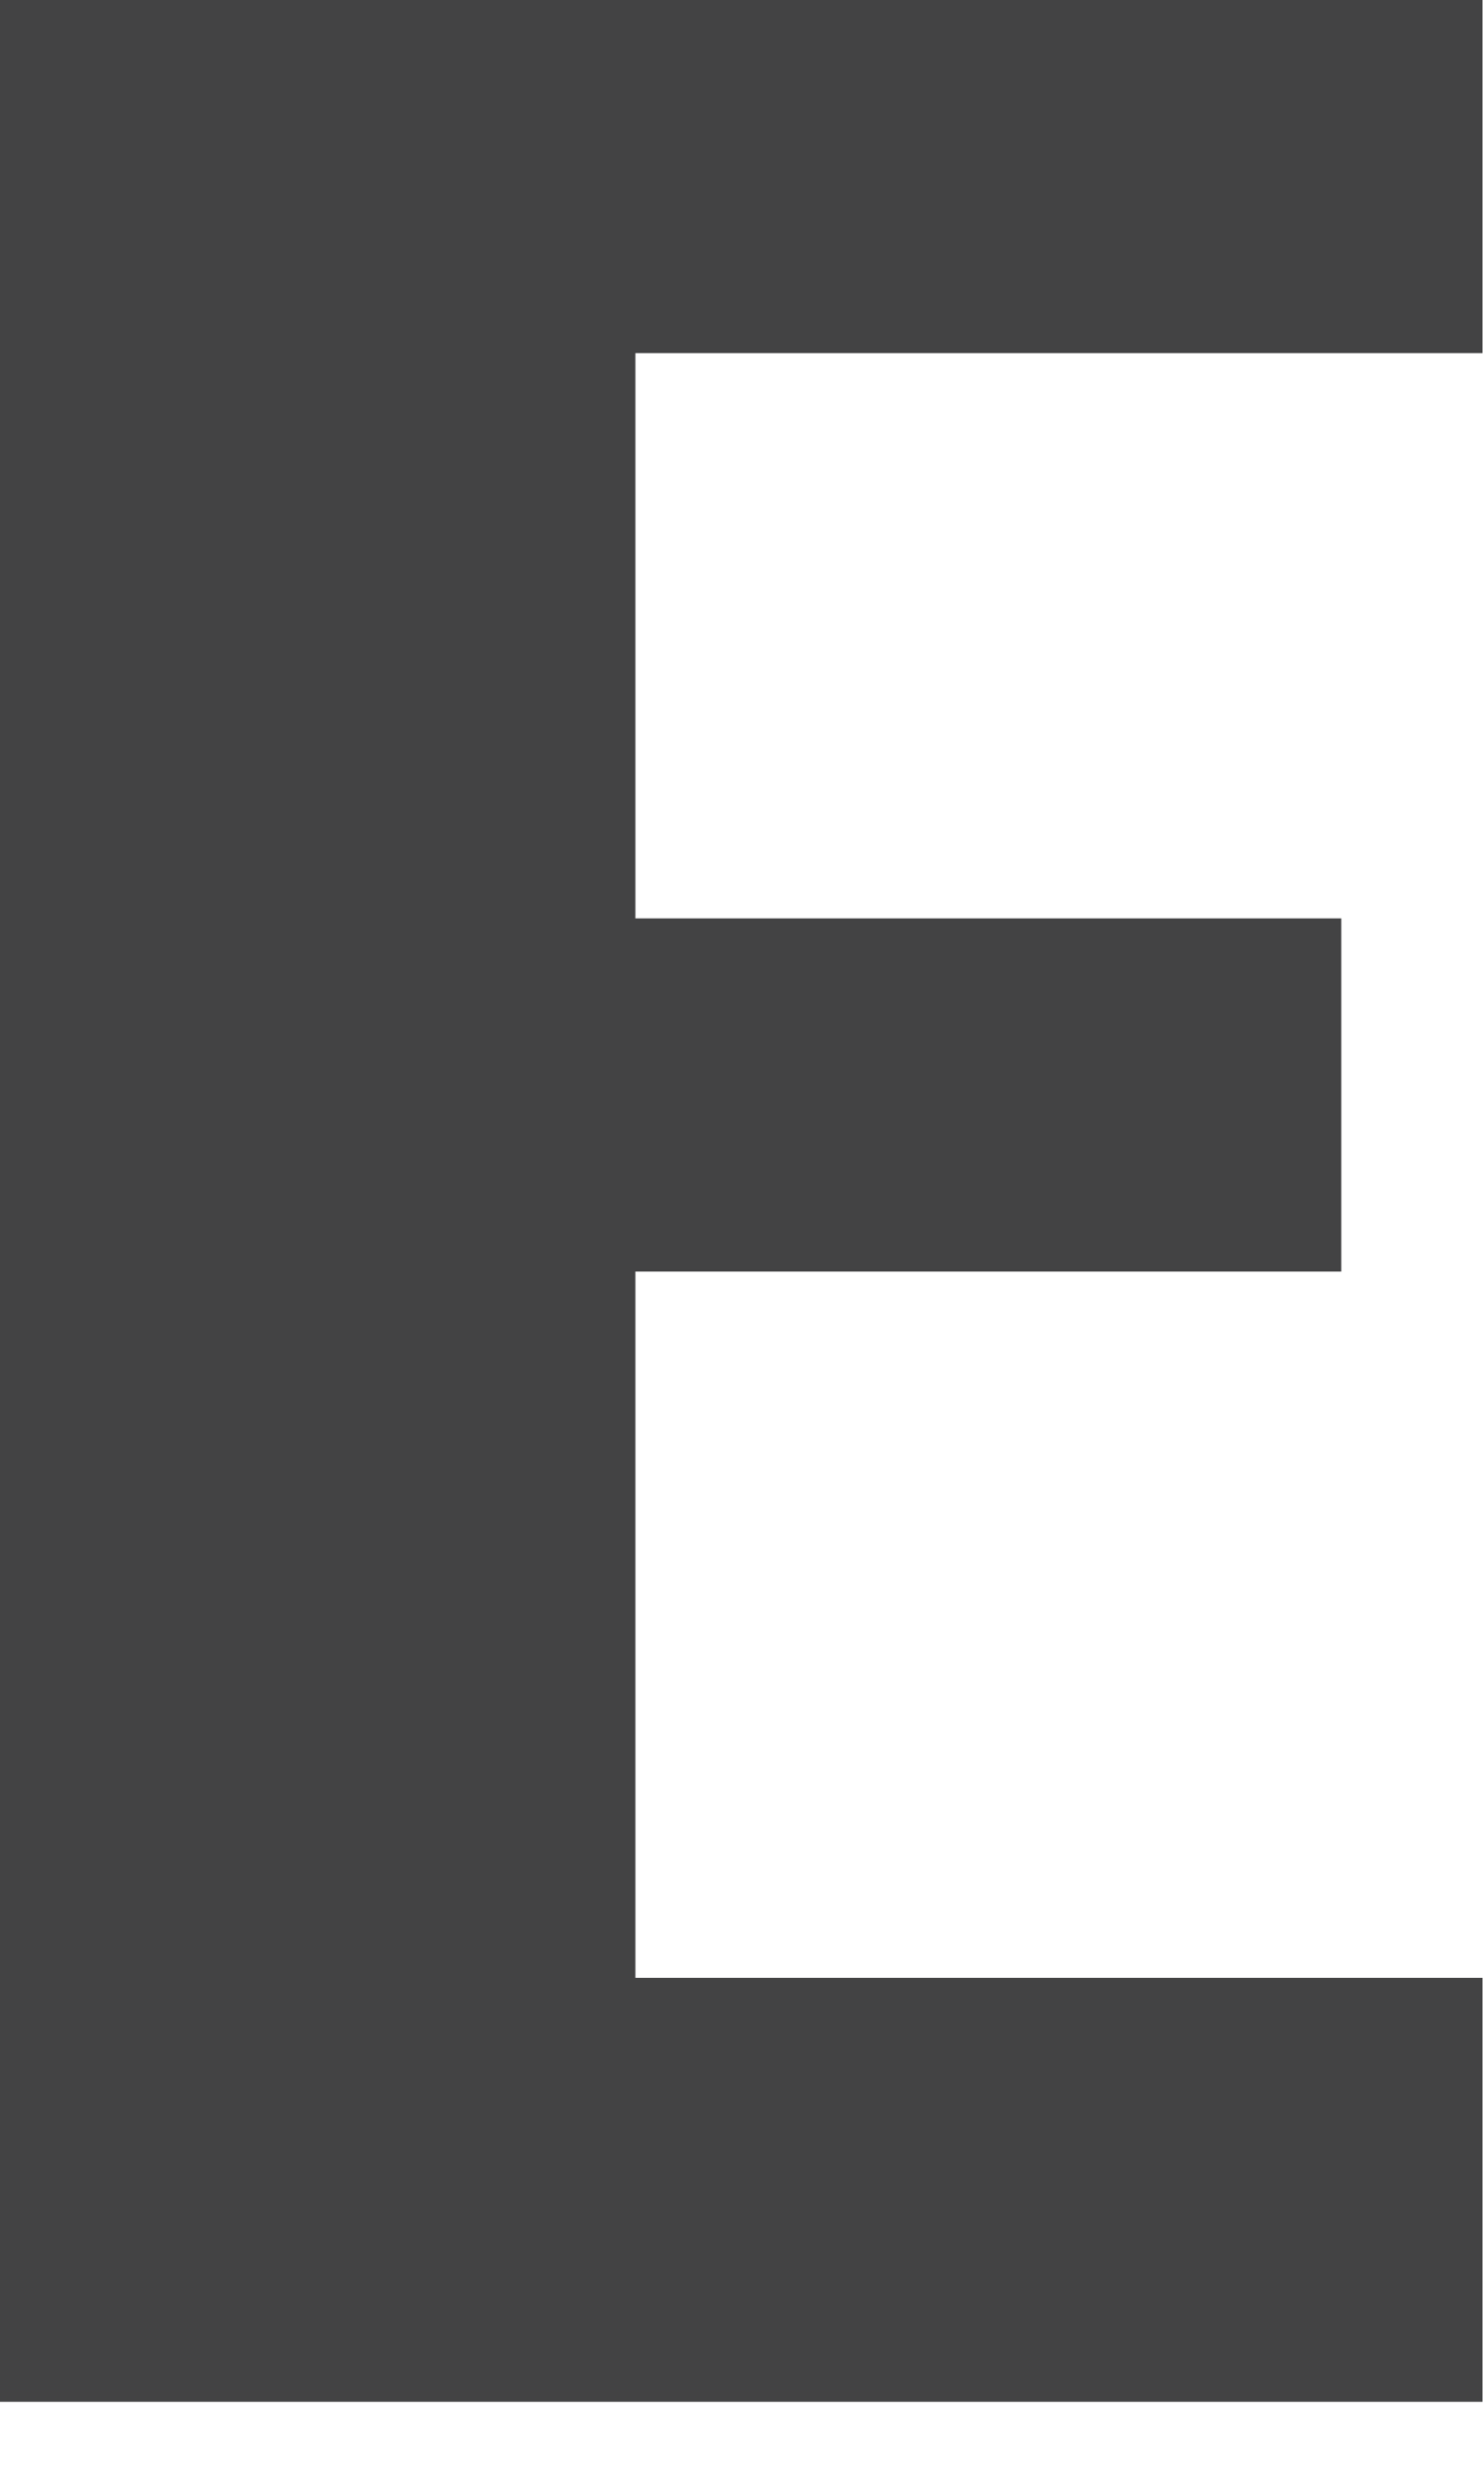 <?xml version="1.0" encoding="utf-8"?>
<svg xmlns="http://www.w3.org/2000/svg" fill="none" height="100%" overflow="visible" preserveAspectRatio="none" style="display: block;" viewBox="0 0 6 10" width="100%">
<path d="M5.994 1.427V0H0V9.705H5.994V7.992H2.569V5.138H5.423V3.711H2.569V1.427H5.994Z" fill="#434344" id="Vector"/>
</svg>